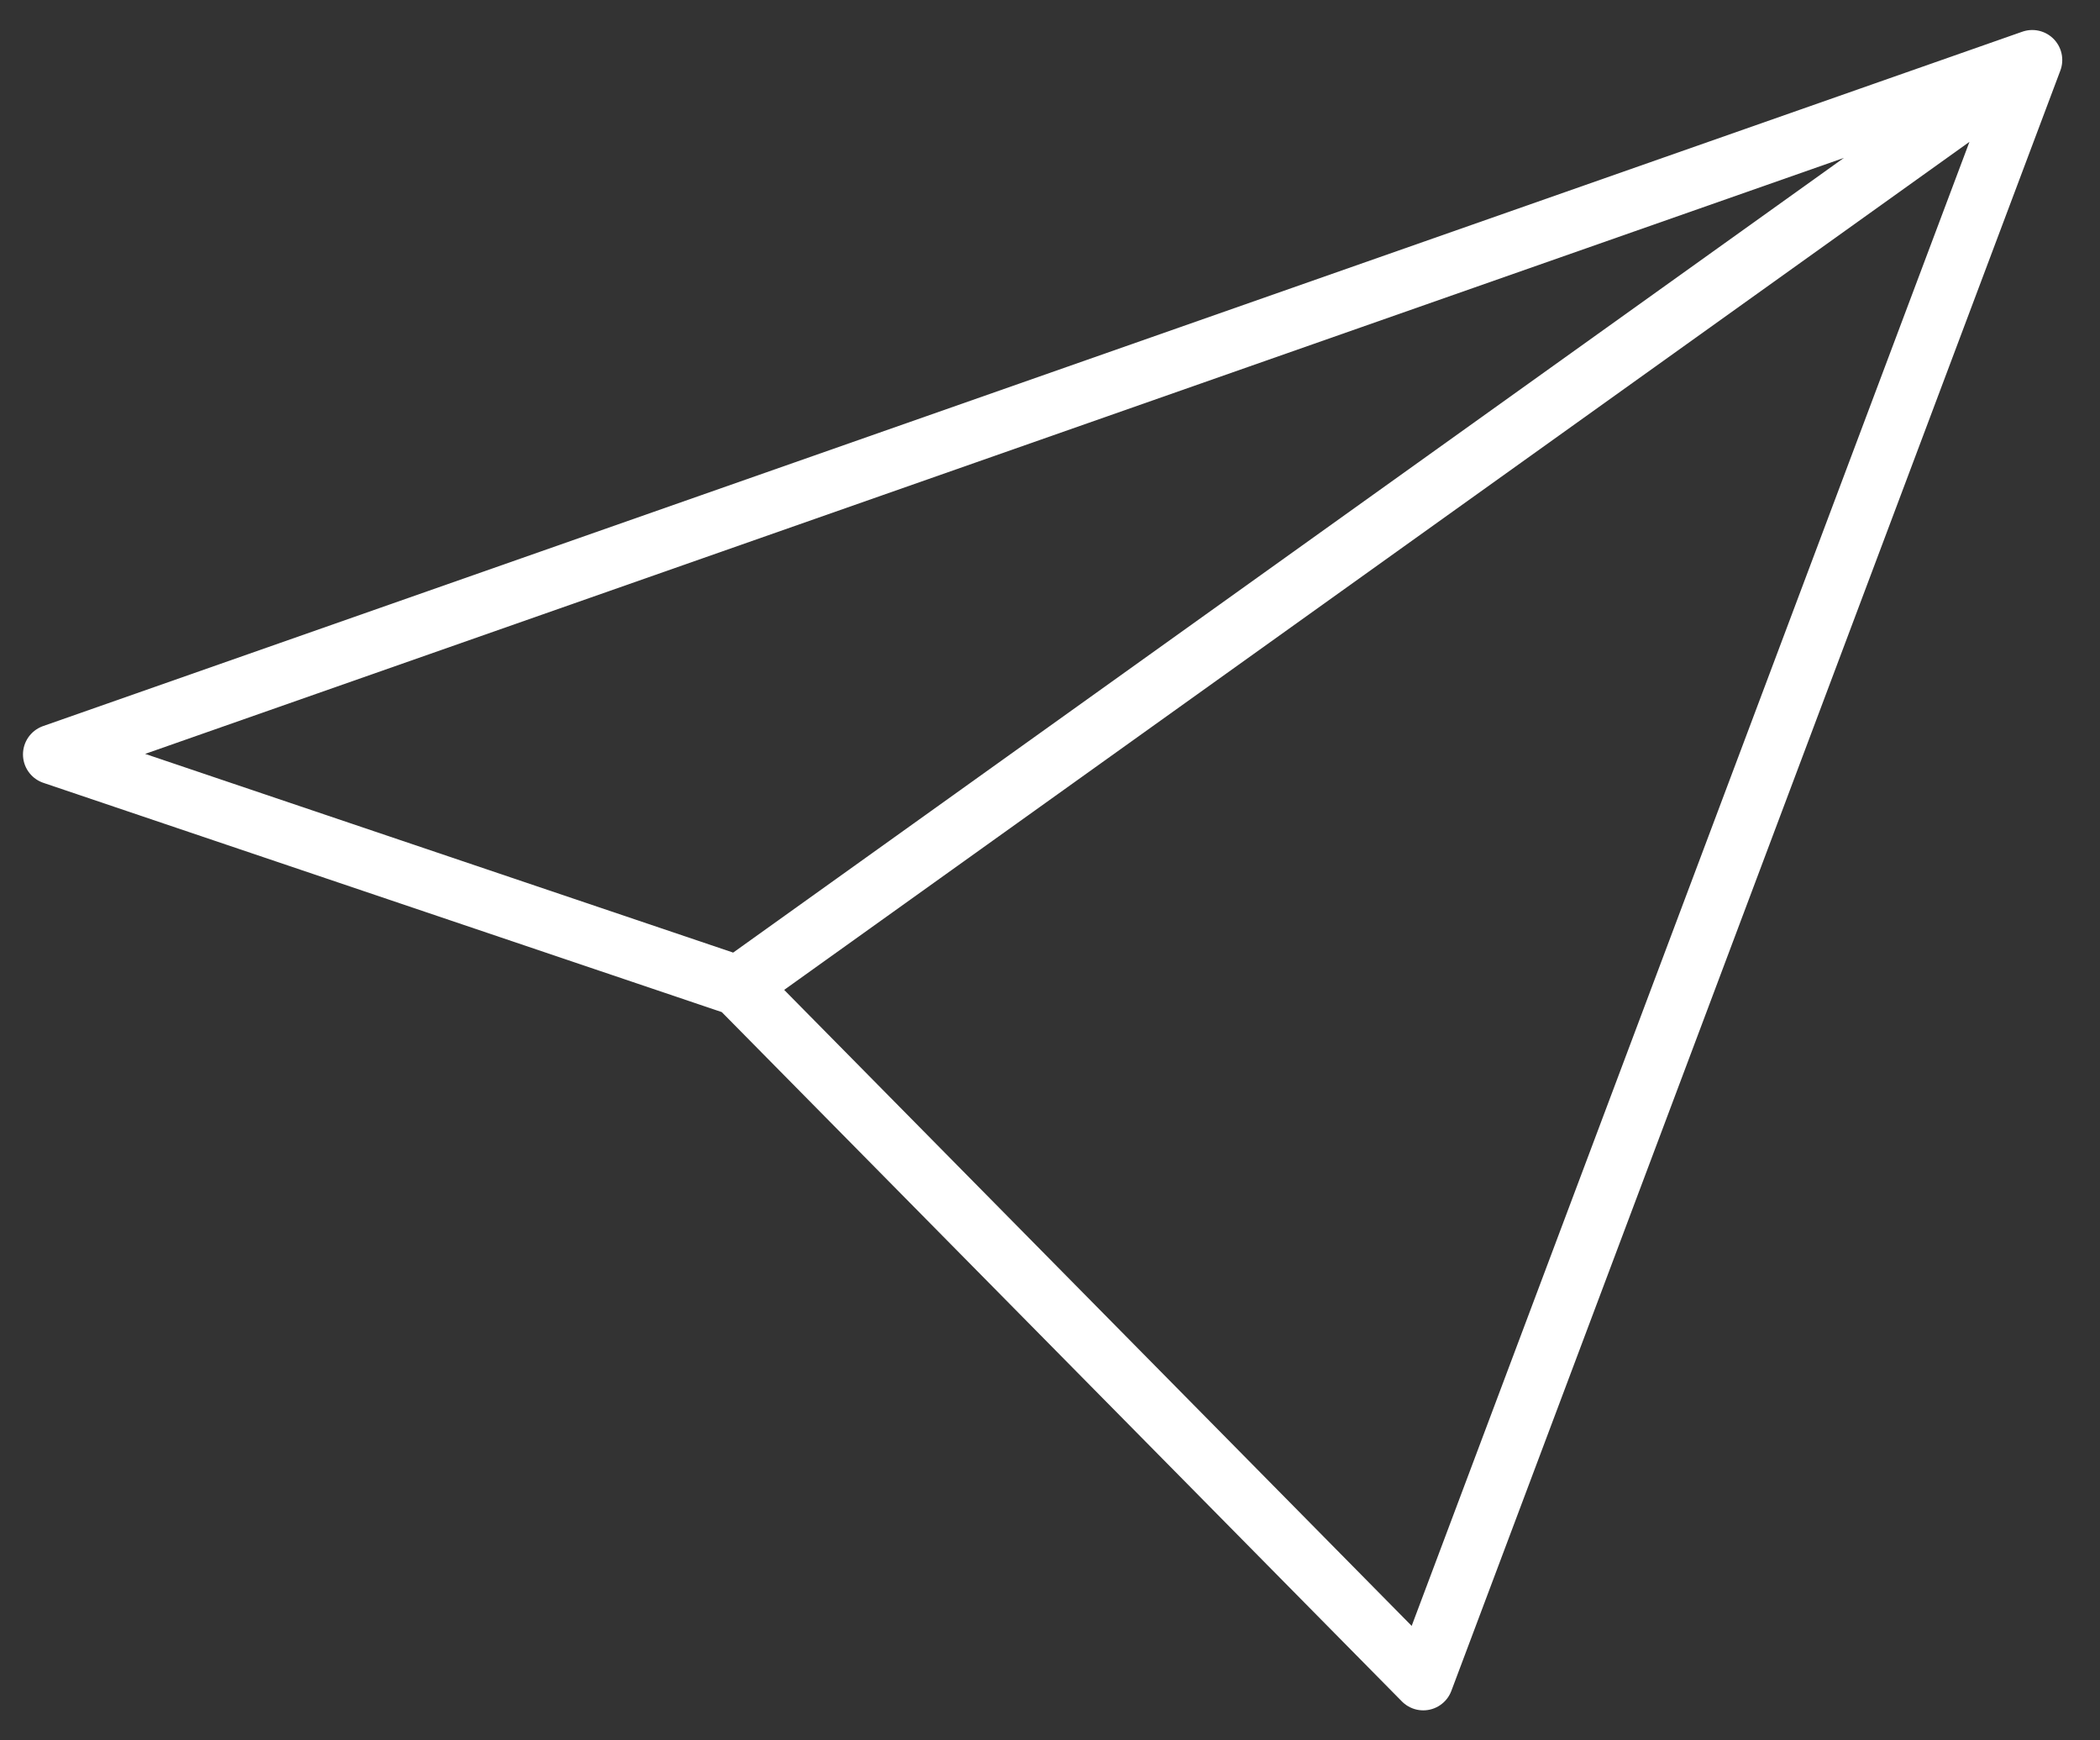 <?xml version="1.0" encoding="utf-8"?>
<svg width="35" height="29" viewBox="0 0 35 29" fill="none" xmlns="http://www.w3.org/2000/svg">
<rect x="0" y="0" width="35" height="29" fill="#333333" stroke="none"/>
<path d="M33.871 1L23.721 28L12.302 16.429M33.871 1L0.883 12.571L12.302 16.429L33.871 1ZM33.871 1L12.302 16.429L33.871 1Z" stroke="white" stroke-linecap="round" stroke-linejoin="round"/>
</svg>
